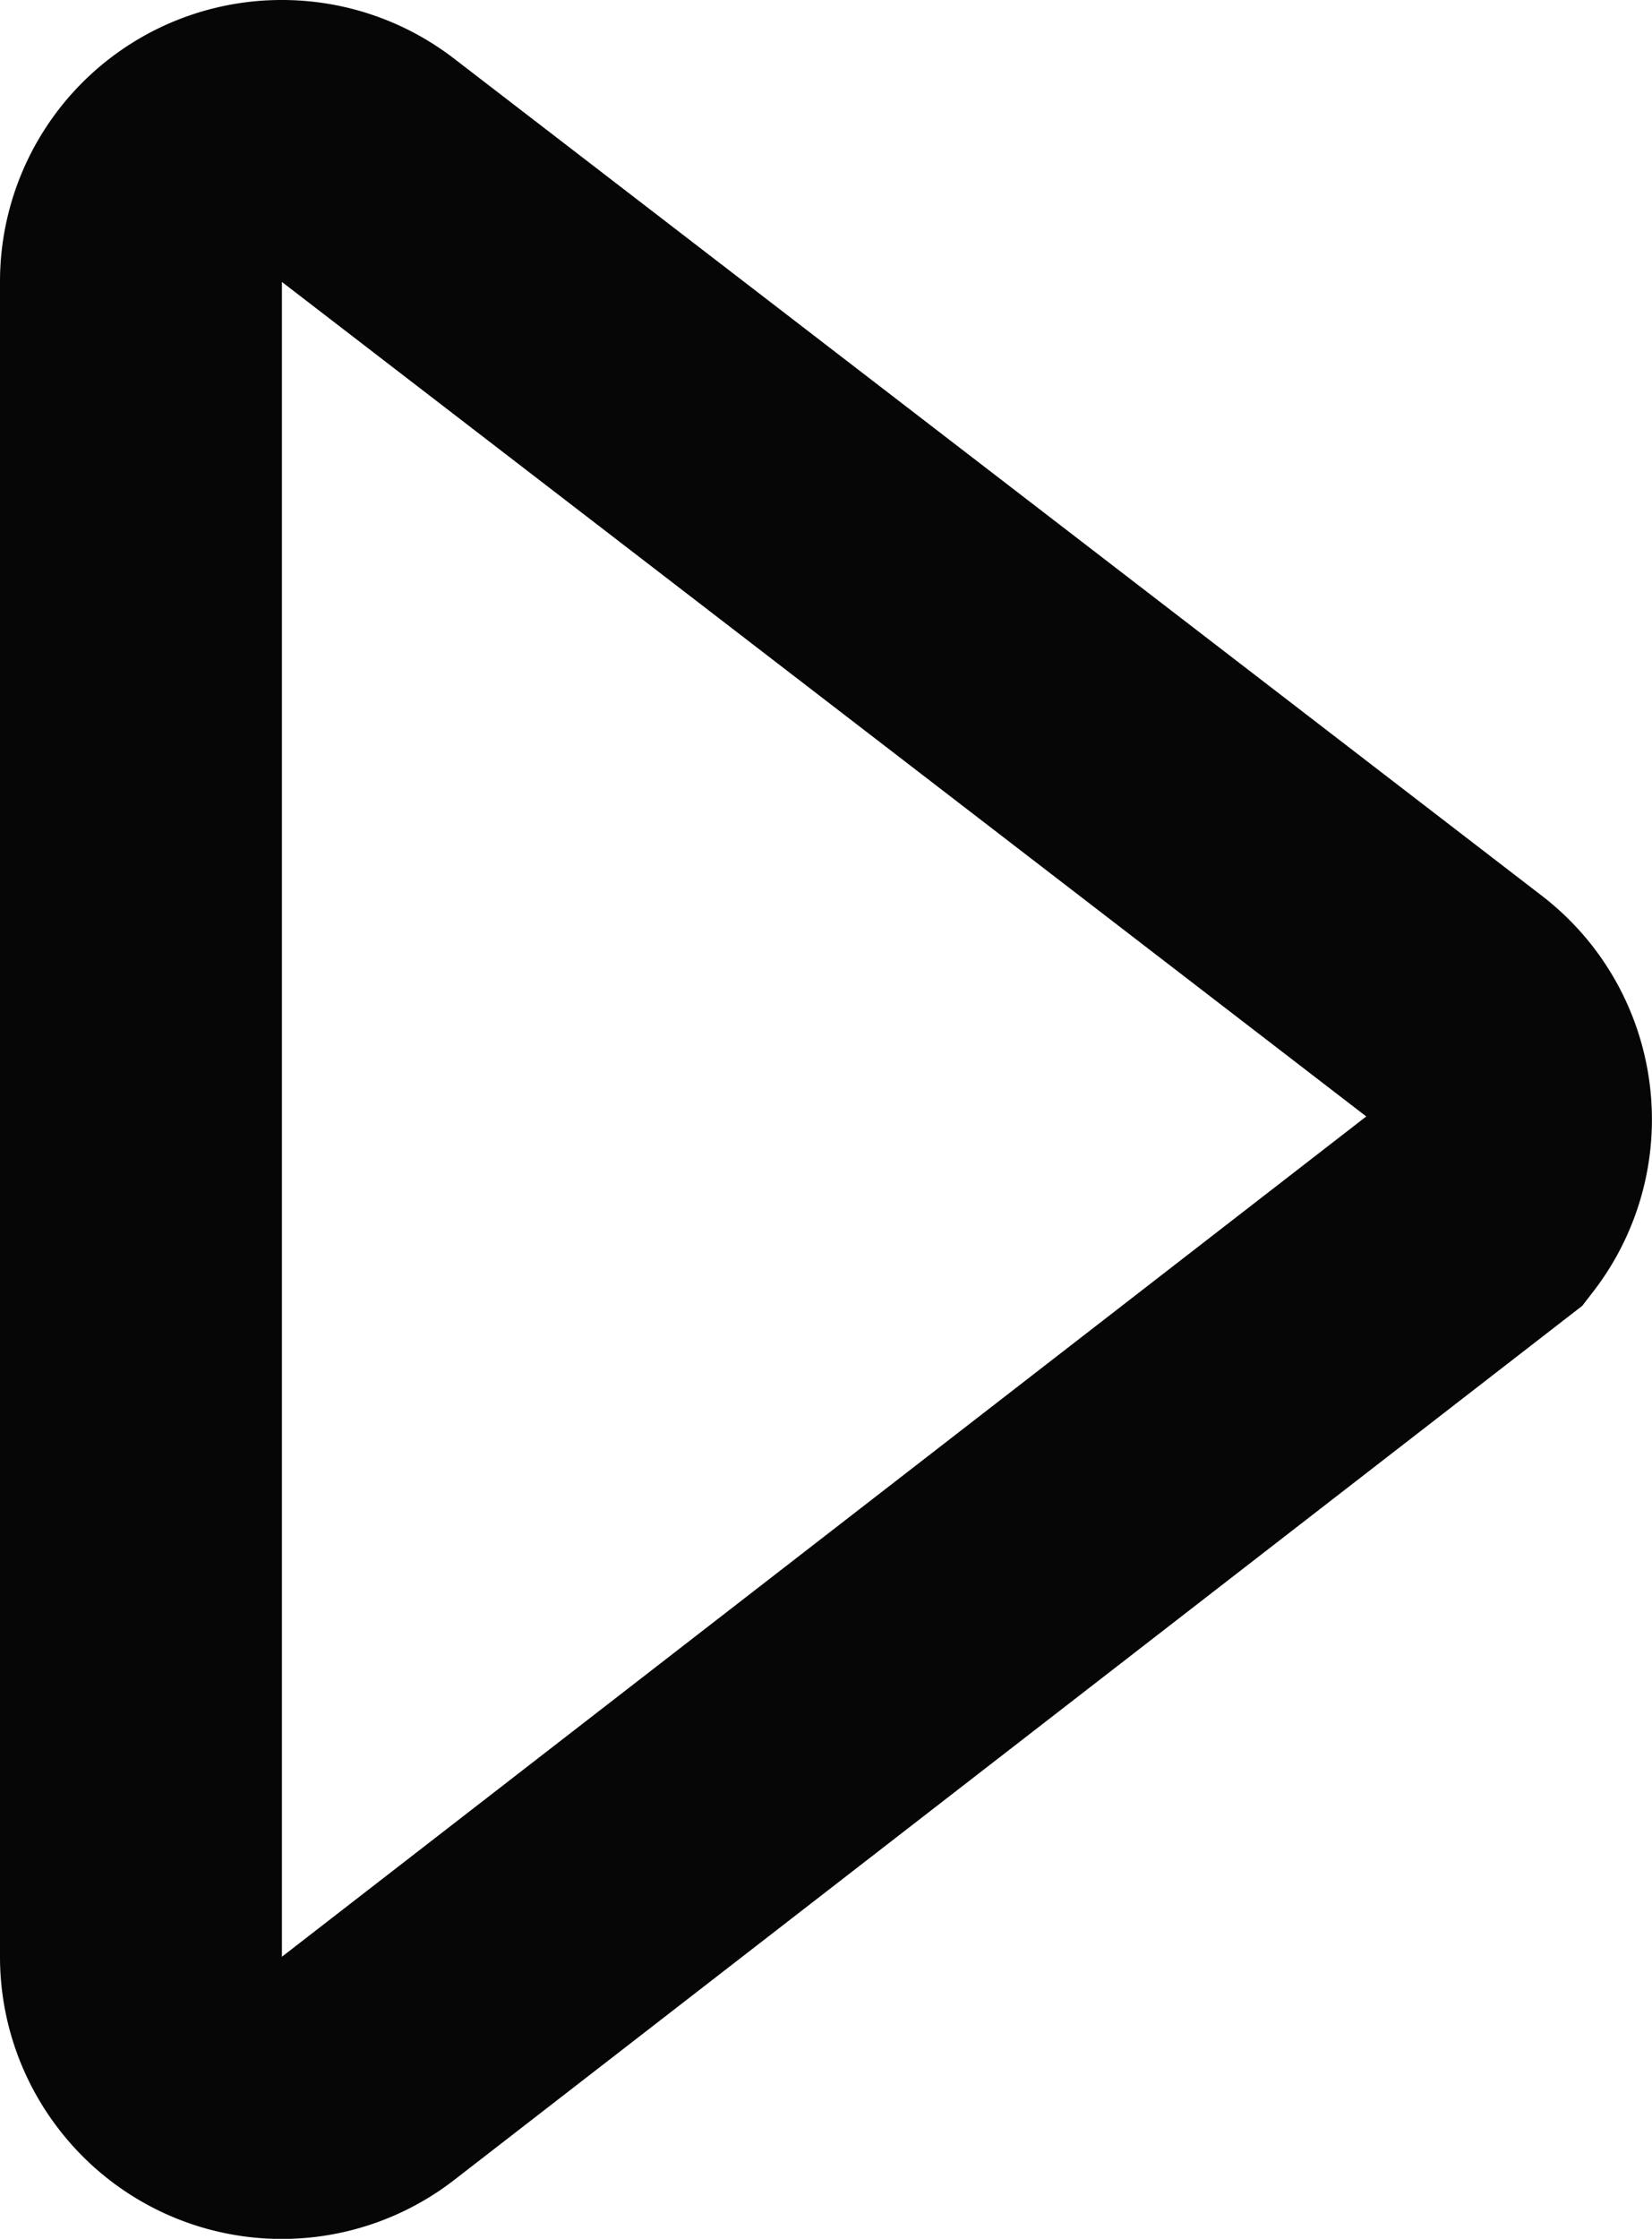 <svg width="11.72" height="15.877" viewBox="0 0 11.72 15.877" xmlns="http://www.w3.org/2000/svg">
    <path d="M10.711 7.809a.997.997 0 0 1-.199.739L2.61 14.669a.997.997 0 0 1-1.403-.183 1 1 0 0 1-.207-.61V2a.997.997 0 0 1 1-1 1 1 0 0 1 .61.207l7.72 5.939c.218.168.348.41.381.663z" stroke="#060606" stroke-width="2" fill="none" fill-rule="evenodd"/>
</svg>
